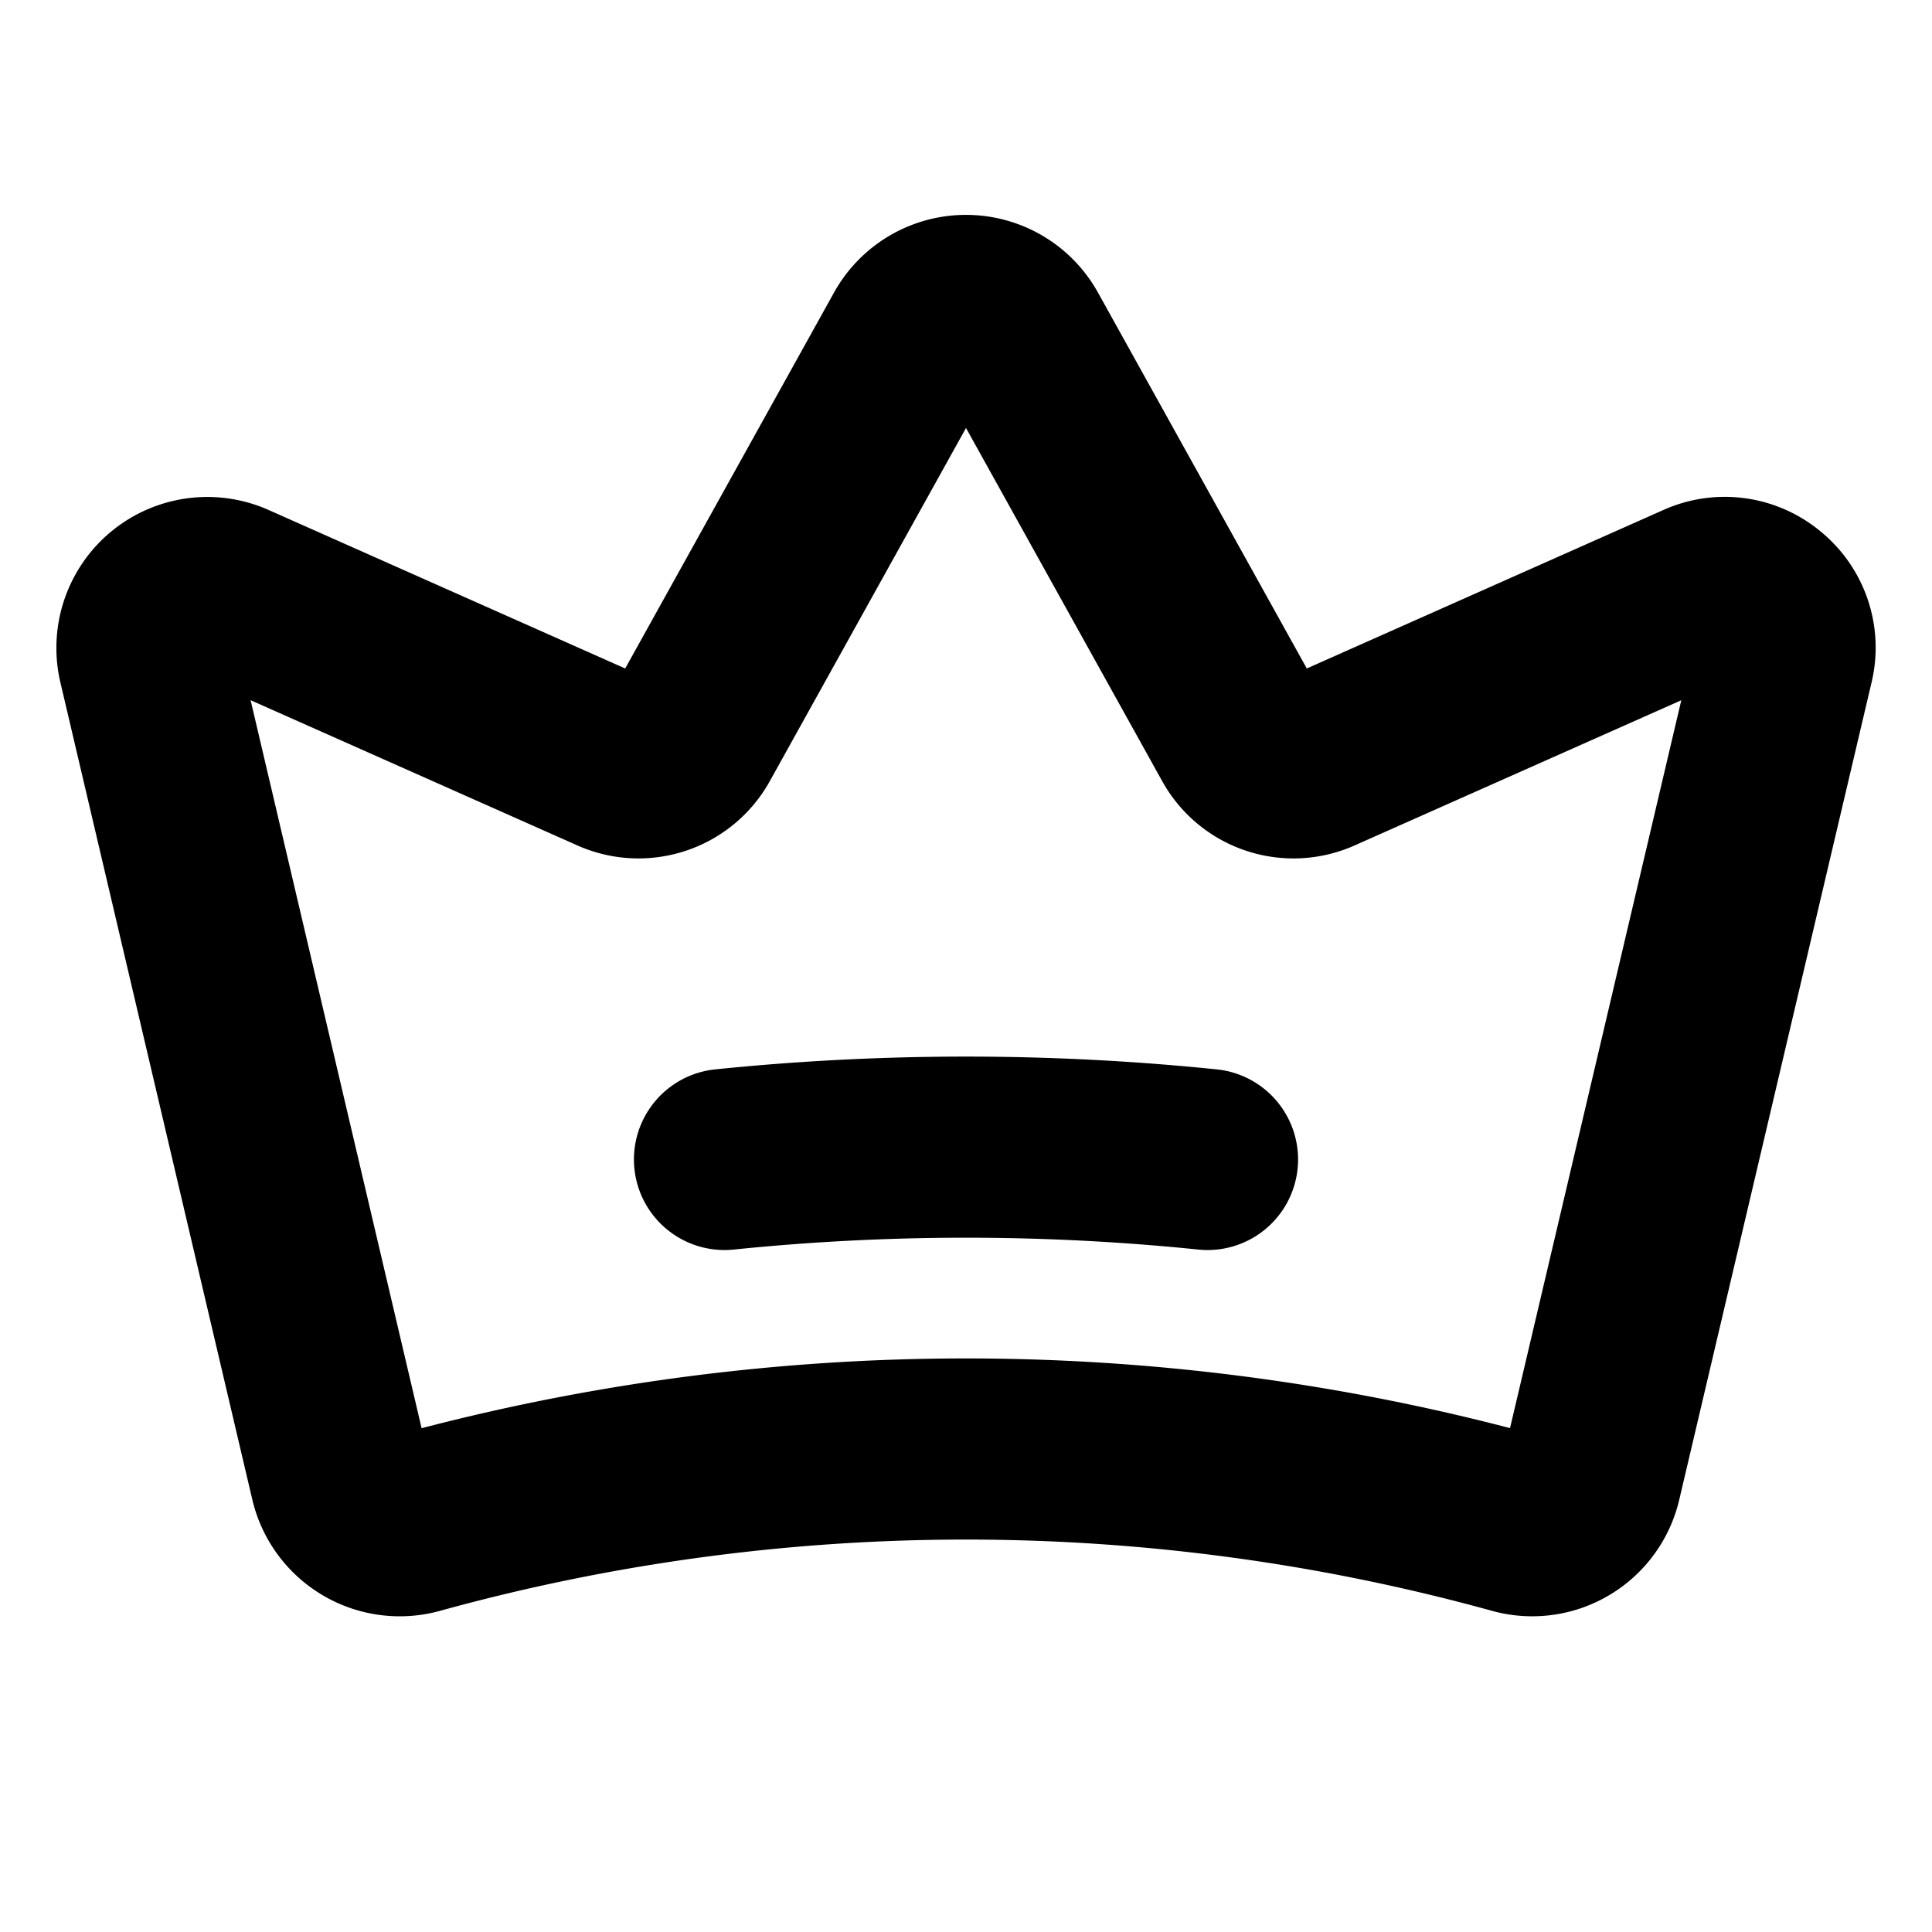 <?xml version="1.0" encoding="utf-8"?>
<svg fill="#000000" width="800px" height="800px" viewBox="0 0 256 256" id="Flat" xmlns="http://www.w3.org/2000/svg">
  <path d="M241.279,70.454a19.882,19.882,0,0,0-20.882-2.874L173.158,88.576,145.483,38.761a20,20,0,0,0-34.967-.001L82.842,88.576l-47.249-21.001A20,20,0,0,0,8.002,90.427l25.444,108.333a20.066,20.066,0,0,0,24.865,14.683,261.895,261.895,0,0,1,139.33-.014A20.012,20.012,0,0,0,222.5,198.755L247.989,90.437A19.883,19.883,0,0,0,241.279,70.454ZM56.811,193.272l-.002-.009.003.01Zm143.275-4.04a286.037,286.037,0,0,0-144.221.013L33.207,92.779l43.231,19.214a19.901,19.901,0,0,0,25.606-8.562L128,56.71l25.957,46.723a19.899,19.899,0,0,0,25.605,8.561l43.219-19.209Zm-28.148-34.373a11.99,11.99,0,0,1-13.161,10.714,302.376,302.376,0,0,0-61.553,0,12,12,0,1,1-2.447-23.875,326.49,326.49,0,0,1,66.447,0A12,12,0,0,1,171.938,154.859Z"/>
</svg>